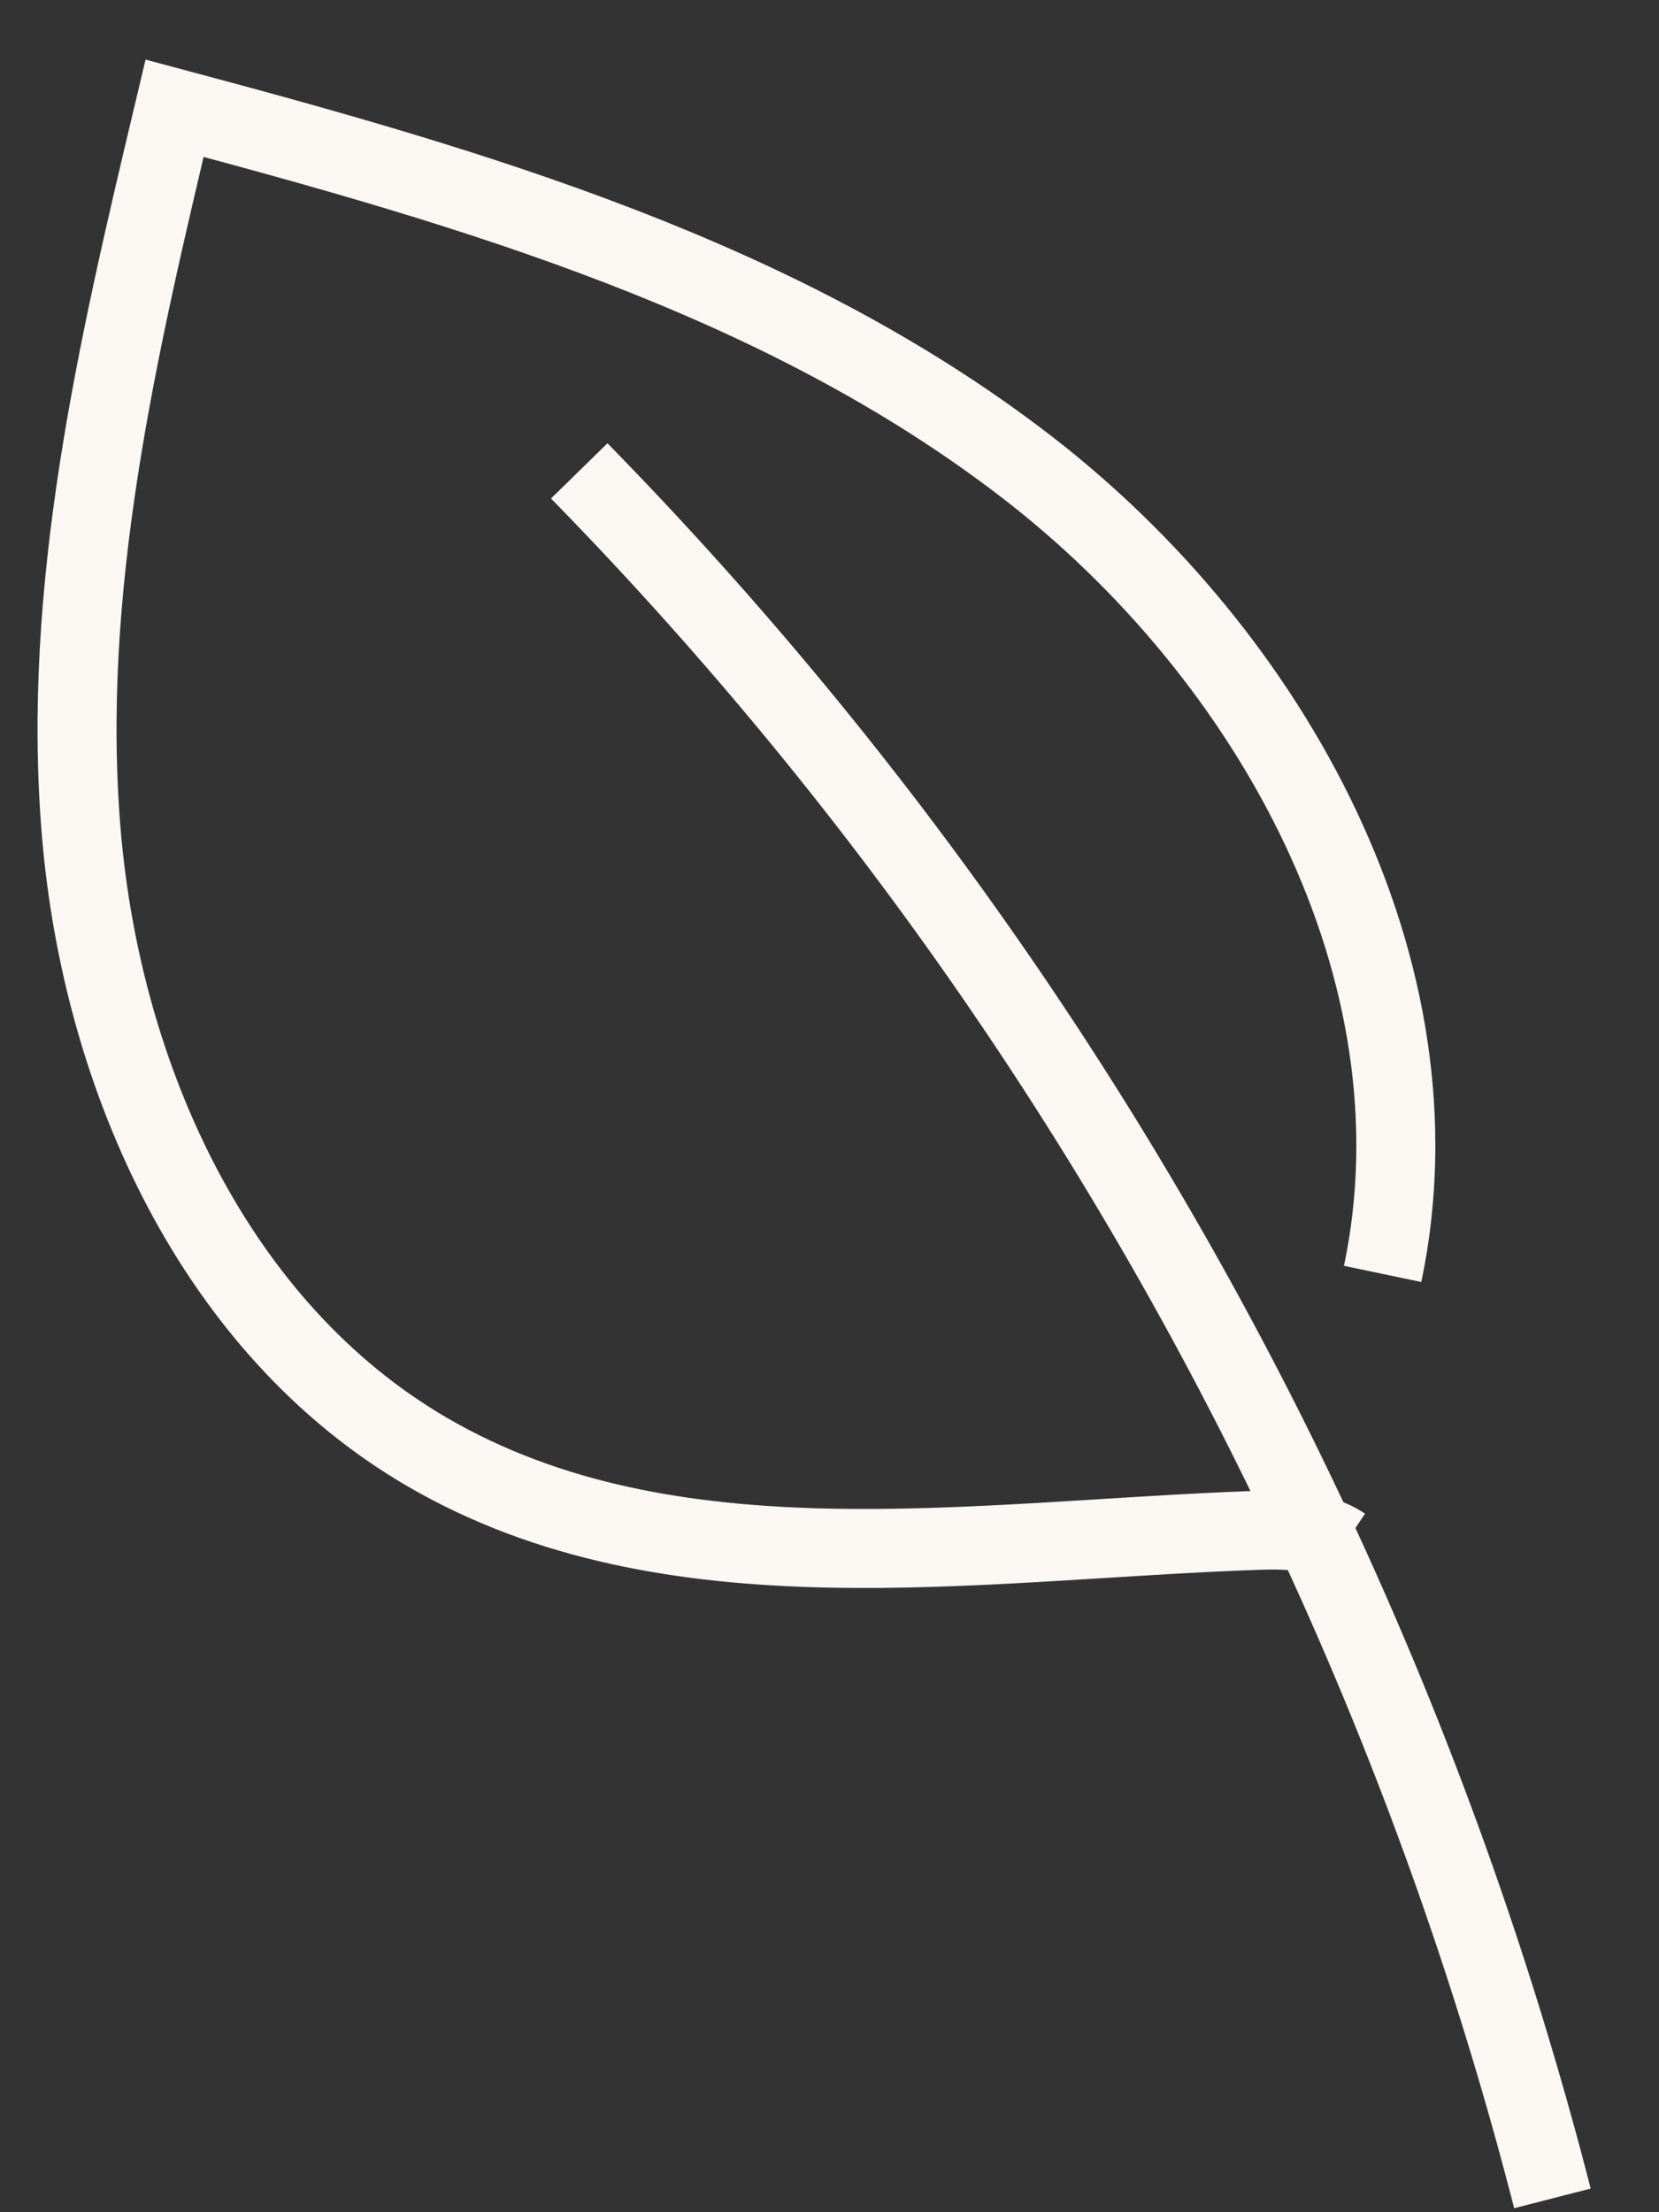 <svg xmlns="http://www.w3.org/2000/svg" width="21" height="28" viewBox="0 0 21 28"><rect x="0" y="0" width="21" height="28" fill="#333333" stroke="none"/><g><g><g><path fill="none" stroke="#fbf7f3" stroke-miterlimit="20" d="M19.651 27.825A48.533 48.533 0 0 0 7.332 5.96"/></g><g><path fill="none" stroke="#fbf7f3" stroke-miterlimit="20" d="M17.502 16.124c.805-3.843-1.399-7.82-4.509-10.217C9.883 3.51 6.003 2.383 2.21 1.37 1.491 4.39.766 7.471 1.031 10.564c.265 3.092 1.694 6.252 4.376 7.814 3.076 1.791 6.91 1.12 10.467.993.388-.014.804-.013 1.127.203"/></g></g></g></svg>